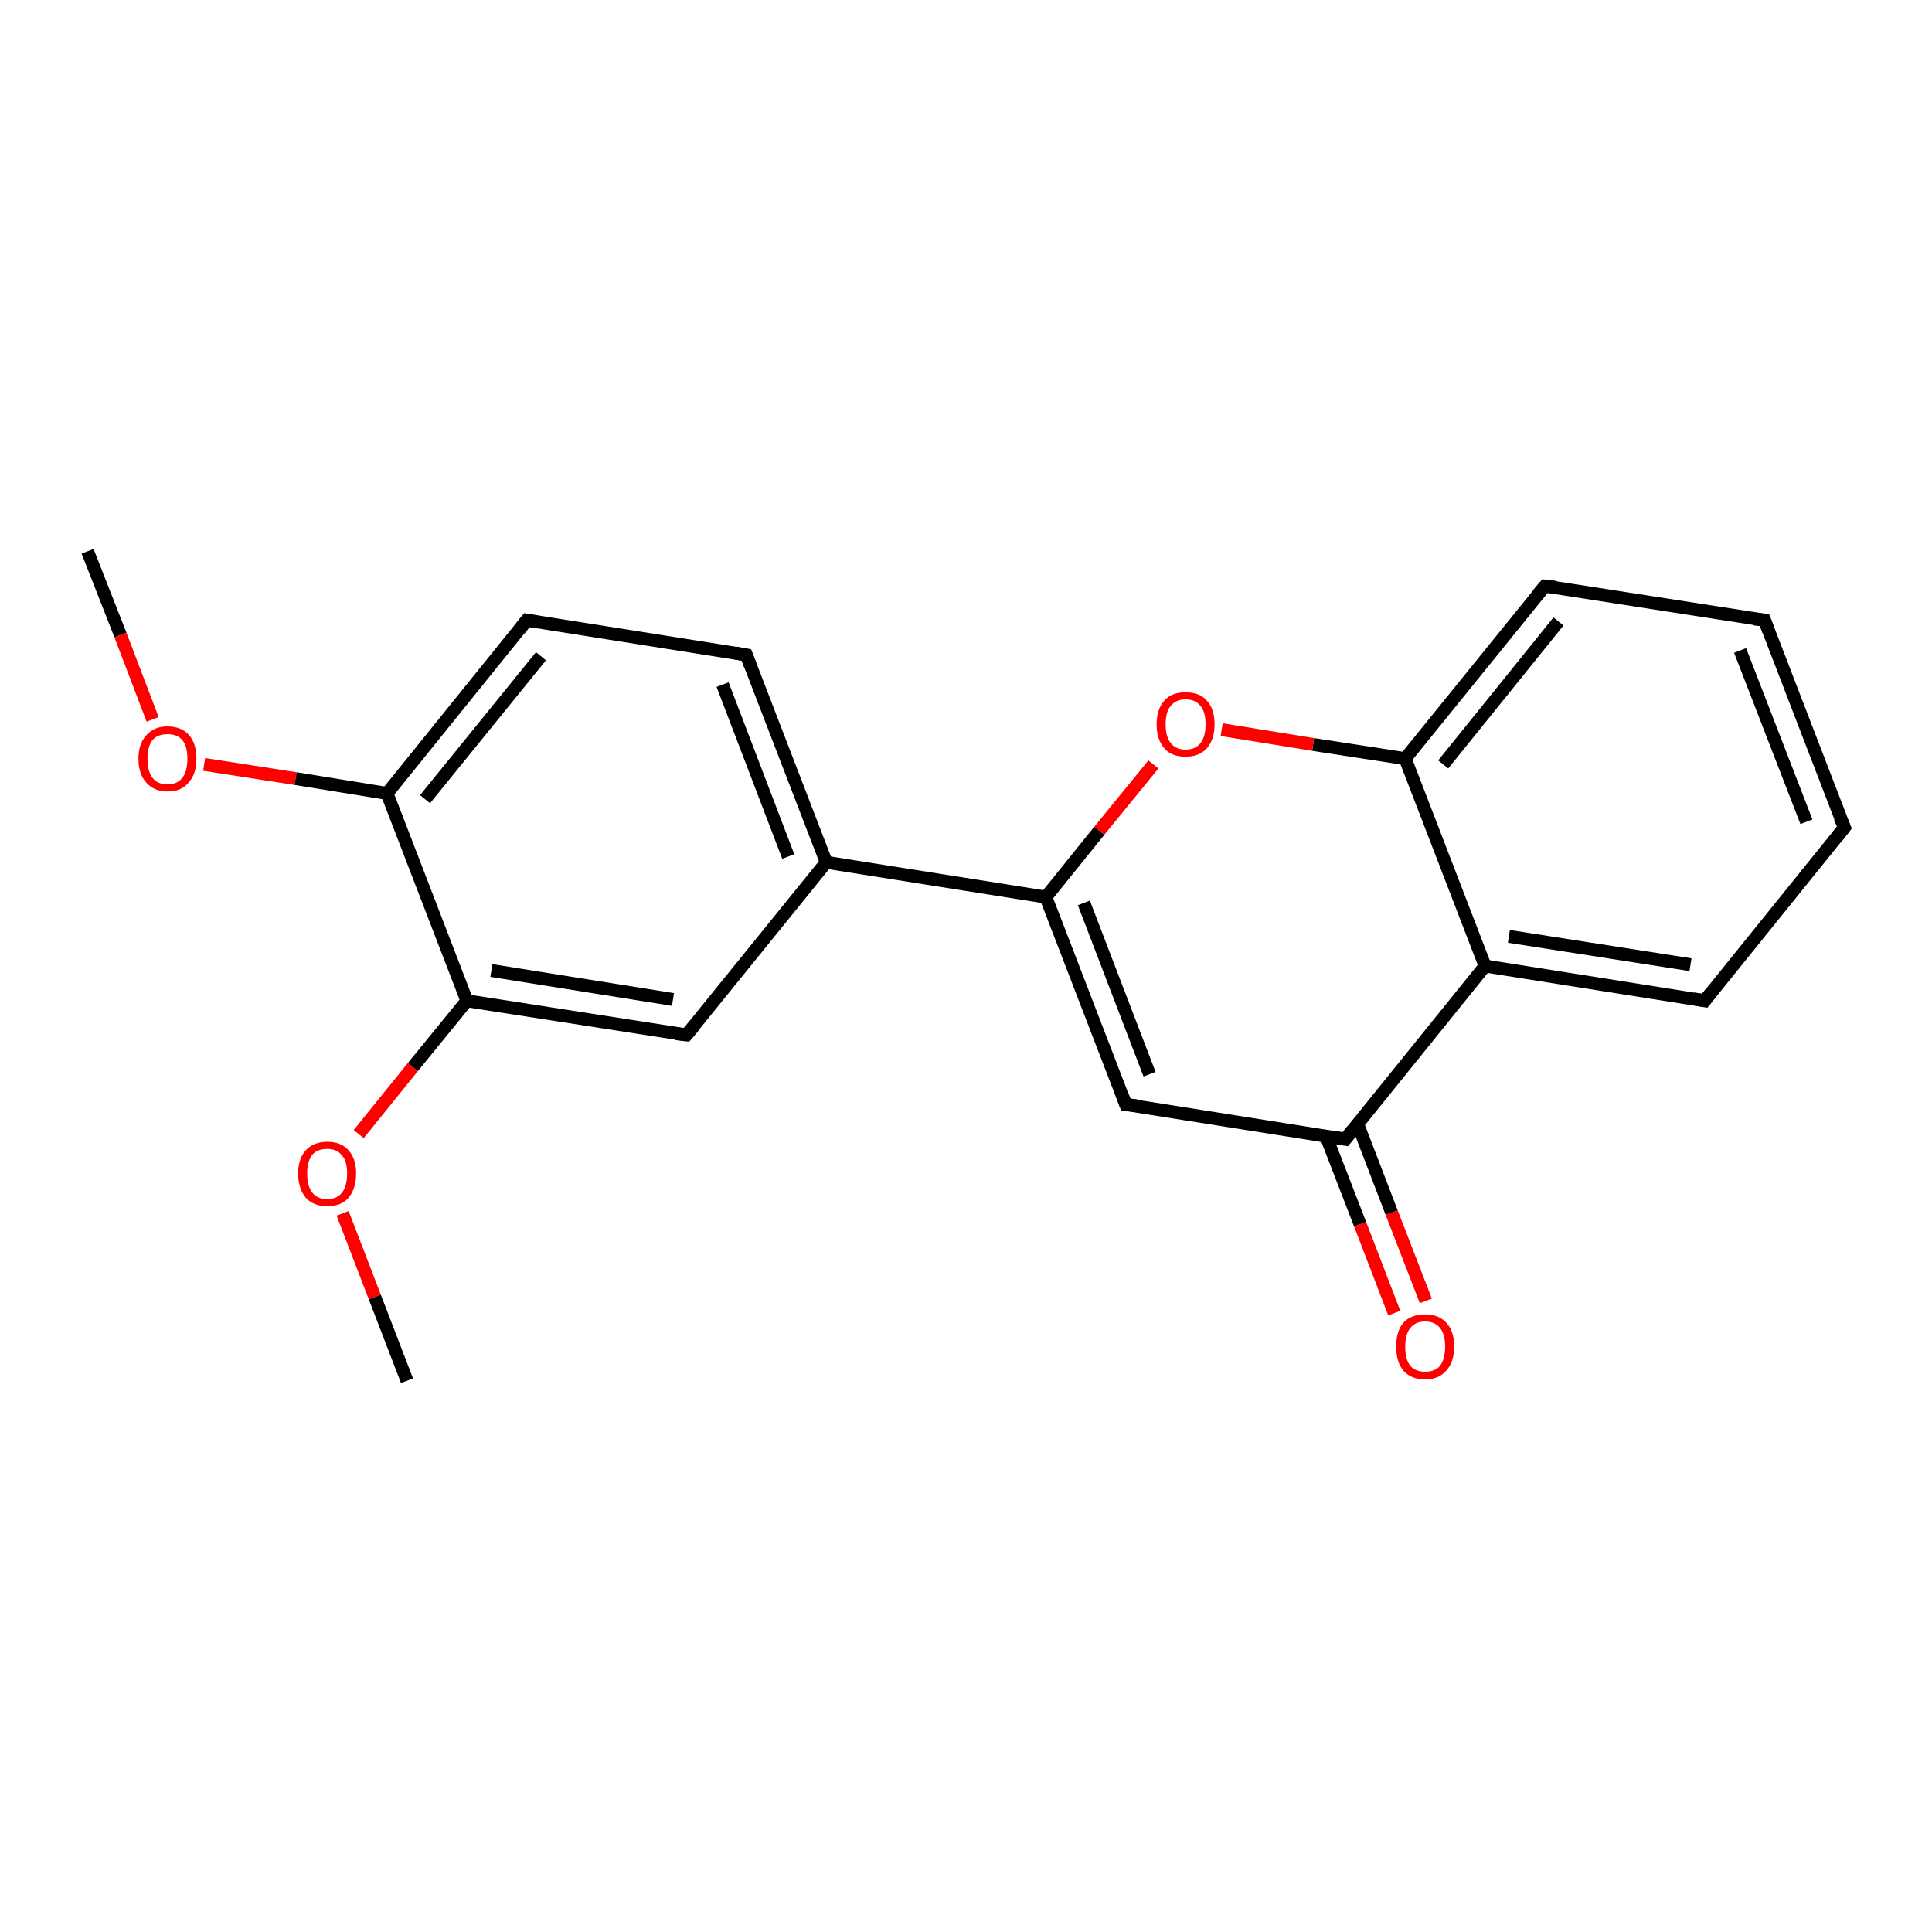 <?xml version='1.0' encoding='iso-8859-1'?>
<svg version='1.1' baseProfile='full'
              xmlns='http://www.w3.org/2000/svg'
                      xmlns:rdkit='http://www.rdkit.org/xml'
                      xmlns:xlink='http://www.w3.org/1999/xlink'
                  xml:space='preserve'
width='300px' height='300px' viewBox='0 0 300 300'>
<!-- END OF HEADER -->
<rect style='opacity:1.0;fill:#FFFFFF;stroke:none' width='300.0' height='300.0' x='0.0' y='0.0'> </rect>
<path class='bond-0 atom-0 atom-1' d='M 13.6,85.6 L 18.7,98.6' style='fill:none;fill-rule:evenodd;stroke:#000000;stroke-width:2.0px;stroke-linecap:butt;stroke-linejoin:miter;stroke-opacity:1' />
<path class='bond-0 atom-0 atom-1' d='M 18.7,98.6 L 23.7,111.7' style='fill:none;fill-rule:evenodd;stroke:#FF0000;stroke-width:2.0px;stroke-linecap:butt;stroke-linejoin:miter;stroke-opacity:1' />
<path class='bond-1 atom-1 atom-2' d='M 31.7,118.7 L 45.9,120.9' style='fill:none;fill-rule:evenodd;stroke:#FF0000;stroke-width:2.0px;stroke-linecap:butt;stroke-linejoin:miter;stroke-opacity:1' />
<path class='bond-1 atom-1 atom-2' d='M 45.9,120.9 L 60.1,123.2' style='fill:none;fill-rule:evenodd;stroke:#000000;stroke-width:2.0px;stroke-linecap:butt;stroke-linejoin:miter;stroke-opacity:1' />
<path class='bond-2 atom-2 atom-3' d='M 60.1,123.2 L 81.8,96.3' style='fill:none;fill-rule:evenodd;stroke:#000000;stroke-width:2.0px;stroke-linecap:butt;stroke-linejoin:miter;stroke-opacity:1' />
<path class='bond-2 atom-2 atom-3' d='M 66.0,124.1 L 84.0,101.9' style='fill:none;fill-rule:evenodd;stroke:#000000;stroke-width:2.0px;stroke-linecap:butt;stroke-linejoin:miter;stroke-opacity:1' />
<path class='bond-3 atom-3 atom-4' d='M 81.8,96.3 L 115.9,101.7' style='fill:none;fill-rule:evenodd;stroke:#000000;stroke-width:2.0px;stroke-linecap:butt;stroke-linejoin:miter;stroke-opacity:1' />
<path class='bond-4 atom-4 atom-5' d='M 115.9,101.7 L 128.3,133.9' style='fill:none;fill-rule:evenodd;stroke:#000000;stroke-width:2.0px;stroke-linecap:butt;stroke-linejoin:miter;stroke-opacity:1' />
<path class='bond-4 atom-4 atom-5' d='M 112.2,106.3 L 122.4,133.0' style='fill:none;fill-rule:evenodd;stroke:#000000;stroke-width:2.0px;stroke-linecap:butt;stroke-linejoin:miter;stroke-opacity:1' />
<path class='bond-5 atom-5 atom-6' d='M 128.3,133.9 L 106.6,160.7' style='fill:none;fill-rule:evenodd;stroke:#000000;stroke-width:2.0px;stroke-linecap:butt;stroke-linejoin:miter;stroke-opacity:1' />
<path class='bond-6 atom-6 atom-7' d='M 106.6,160.7 L 72.5,155.4' style='fill:none;fill-rule:evenodd;stroke:#000000;stroke-width:2.0px;stroke-linecap:butt;stroke-linejoin:miter;stroke-opacity:1' />
<path class='bond-6 atom-6 atom-7' d='M 104.5,155.2 L 76.3,150.7' style='fill:none;fill-rule:evenodd;stroke:#000000;stroke-width:2.0px;stroke-linecap:butt;stroke-linejoin:miter;stroke-opacity:1' />
<path class='bond-7 atom-7 atom-8' d='M 72.5,155.4 L 64.1,165.7' style='fill:none;fill-rule:evenodd;stroke:#000000;stroke-width:2.0px;stroke-linecap:butt;stroke-linejoin:miter;stroke-opacity:1' />
<path class='bond-7 atom-7 atom-8' d='M 64.1,165.7 L 55.7,176.1' style='fill:none;fill-rule:evenodd;stroke:#FF0000;stroke-width:2.0px;stroke-linecap:butt;stroke-linejoin:miter;stroke-opacity:1' />
<path class='bond-8 atom-8 atom-9' d='M 53.2,188.4 L 58.2,201.4' style='fill:none;fill-rule:evenodd;stroke:#FF0000;stroke-width:2.0px;stroke-linecap:butt;stroke-linejoin:miter;stroke-opacity:1' />
<path class='bond-8 atom-8 atom-9' d='M 58.2,201.4 L 63.2,214.4' style='fill:none;fill-rule:evenodd;stroke:#000000;stroke-width:2.0px;stroke-linecap:butt;stroke-linejoin:miter;stroke-opacity:1' />
<path class='bond-9 atom-5 atom-10' d='M 128.3,133.9 L 162.4,139.3' style='fill:none;fill-rule:evenodd;stroke:#000000;stroke-width:2.0px;stroke-linecap:butt;stroke-linejoin:miter;stroke-opacity:1' />
<path class='bond-10 atom-10 atom-11' d='M 162.4,139.3 L 174.8,171.5' style='fill:none;fill-rule:evenodd;stroke:#000000;stroke-width:2.0px;stroke-linecap:butt;stroke-linejoin:miter;stroke-opacity:1' />
<path class='bond-10 atom-10 atom-11' d='M 168.3,140.2 L 178.5,166.8' style='fill:none;fill-rule:evenodd;stroke:#000000;stroke-width:2.0px;stroke-linecap:butt;stroke-linejoin:miter;stroke-opacity:1' />
<path class='bond-11 atom-11 atom-12' d='M 174.8,171.5 L 208.9,176.9' style='fill:none;fill-rule:evenodd;stroke:#000000;stroke-width:2.0px;stroke-linecap:butt;stroke-linejoin:miter;stroke-opacity:1' />
<path class='bond-12 atom-12 atom-13' d='M 205.9,176.4 L 211.2,190.1' style='fill:none;fill-rule:evenodd;stroke:#000000;stroke-width:2.0px;stroke-linecap:butt;stroke-linejoin:miter;stroke-opacity:1' />
<path class='bond-12 atom-12 atom-13' d='M 211.2,190.1 L 216.5,203.9' style='fill:none;fill-rule:evenodd;stroke:#FF0000;stroke-width:2.0px;stroke-linecap:butt;stroke-linejoin:miter;stroke-opacity:1' />
<path class='bond-12 atom-12 atom-13' d='M 210.8,174.5 L 216.1,188.3' style='fill:none;fill-rule:evenodd;stroke:#000000;stroke-width:2.0px;stroke-linecap:butt;stroke-linejoin:miter;stroke-opacity:1' />
<path class='bond-12 atom-12 atom-13' d='M 216.1,188.3 L 221.4,202.0' style='fill:none;fill-rule:evenodd;stroke:#FF0000;stroke-width:2.0px;stroke-linecap:butt;stroke-linejoin:miter;stroke-opacity:1' />
<path class='bond-13 atom-12 atom-14' d='M 208.9,176.9 L 230.6,150.0' style='fill:none;fill-rule:evenodd;stroke:#000000;stroke-width:2.0px;stroke-linecap:butt;stroke-linejoin:miter;stroke-opacity:1' />
<path class='bond-14 atom-14 atom-15' d='M 230.6,150.0 L 264.7,155.4' style='fill:none;fill-rule:evenodd;stroke:#000000;stroke-width:2.0px;stroke-linecap:butt;stroke-linejoin:miter;stroke-opacity:1' />
<path class='bond-14 atom-14 atom-15' d='M 234.3,145.4 L 262.5,149.8' style='fill:none;fill-rule:evenodd;stroke:#000000;stroke-width:2.0px;stroke-linecap:butt;stroke-linejoin:miter;stroke-opacity:1' />
<path class='bond-15 atom-15 atom-16' d='M 264.7,155.4 L 286.4,128.5' style='fill:none;fill-rule:evenodd;stroke:#000000;stroke-width:2.0px;stroke-linecap:butt;stroke-linejoin:miter;stroke-opacity:1' />
<path class='bond-16 atom-16 atom-17' d='M 286.4,128.5 L 274.0,96.3' style='fill:none;fill-rule:evenodd;stroke:#000000;stroke-width:2.0px;stroke-linecap:butt;stroke-linejoin:miter;stroke-opacity:1' />
<path class='bond-16 atom-16 atom-17' d='M 280.5,127.6 L 270.2,101.0' style='fill:none;fill-rule:evenodd;stroke:#000000;stroke-width:2.0px;stroke-linecap:butt;stroke-linejoin:miter;stroke-opacity:1' />
<path class='bond-17 atom-17 atom-18' d='M 274.0,96.3 L 239.9,91.0' style='fill:none;fill-rule:evenodd;stroke:#000000;stroke-width:2.0px;stroke-linecap:butt;stroke-linejoin:miter;stroke-opacity:1' />
<path class='bond-18 atom-18 atom-19' d='M 239.9,91.0 L 218.2,117.8' style='fill:none;fill-rule:evenodd;stroke:#000000;stroke-width:2.0px;stroke-linecap:butt;stroke-linejoin:miter;stroke-opacity:1' />
<path class='bond-18 atom-18 atom-19' d='M 242.0,96.5 L 224.1,118.7' style='fill:none;fill-rule:evenodd;stroke:#000000;stroke-width:2.0px;stroke-linecap:butt;stroke-linejoin:miter;stroke-opacity:1' />
<path class='bond-19 atom-19 atom-20' d='M 218.2,117.8 L 203.9,115.6' style='fill:none;fill-rule:evenodd;stroke:#000000;stroke-width:2.0px;stroke-linecap:butt;stroke-linejoin:miter;stroke-opacity:1' />
<path class='bond-19 atom-19 atom-20' d='M 203.9,115.6 L 189.7,113.3' style='fill:none;fill-rule:evenodd;stroke:#FF0000;stroke-width:2.0px;stroke-linecap:butt;stroke-linejoin:miter;stroke-opacity:1' />
<path class='bond-20 atom-7 atom-2' d='M 72.5,155.4 L 60.1,123.2' style='fill:none;fill-rule:evenodd;stroke:#000000;stroke-width:2.0px;stroke-linecap:butt;stroke-linejoin:miter;stroke-opacity:1' />
<path class='bond-21 atom-20 atom-10' d='M 179.1,118.7 L 170.7,129.0' style='fill:none;fill-rule:evenodd;stroke:#FF0000;stroke-width:2.0px;stroke-linecap:butt;stroke-linejoin:miter;stroke-opacity:1' />
<path class='bond-21 atom-20 atom-10' d='M 170.7,129.0 L 162.4,139.3' style='fill:none;fill-rule:evenodd;stroke:#000000;stroke-width:2.0px;stroke-linecap:butt;stroke-linejoin:miter;stroke-opacity:1' />
<path class='bond-22 atom-19 atom-14' d='M 218.2,117.8 L 230.6,150.0' style='fill:none;fill-rule:evenodd;stroke:#000000;stroke-width:2.0px;stroke-linecap:butt;stroke-linejoin:miter;stroke-opacity:1' />
<path d='M 80.7,97.7 L 81.8,96.3 L 83.5,96.6' style='fill:none;stroke:#000000;stroke-width:2.0px;stroke-linecap:butt;stroke-linejoin:miter;stroke-opacity:1;' />
<path d='M 114.2,101.4 L 115.9,101.7 L 116.5,103.3' style='fill:none;stroke:#000000;stroke-width:2.0px;stroke-linecap:butt;stroke-linejoin:miter;stroke-opacity:1;' />
<path d='M 107.7,159.4 L 106.6,160.7 L 104.9,160.5' style='fill:none;stroke:#000000;stroke-width:2.0px;stroke-linecap:butt;stroke-linejoin:miter;stroke-opacity:1;' />
<path d='M 174.2,169.9 L 174.8,171.5 L 176.5,171.7' style='fill:none;stroke:#000000;stroke-width:2.0px;stroke-linecap:butt;stroke-linejoin:miter;stroke-opacity:1;' />
<path d='M 207.2,176.6 L 208.9,176.9 L 210.0,175.5' style='fill:none;stroke:#000000;stroke-width:2.0px;stroke-linecap:butt;stroke-linejoin:miter;stroke-opacity:1;' />
<path d='M 263.0,155.1 L 264.7,155.4 L 265.8,154.0' style='fill:none;stroke:#000000;stroke-width:2.0px;stroke-linecap:butt;stroke-linejoin:miter;stroke-opacity:1;' />
<path d='M 285.3,129.9 L 286.4,128.5 L 285.7,126.9' style='fill:none;stroke:#000000;stroke-width:2.0px;stroke-linecap:butt;stroke-linejoin:miter;stroke-opacity:1;' />
<path d='M 274.6,97.9 L 274.0,96.3 L 272.3,96.1' style='fill:none;stroke:#000000;stroke-width:2.0px;stroke-linecap:butt;stroke-linejoin:miter;stroke-opacity:1;' />
<path d='M 241.6,91.2 L 239.9,91.0 L 238.8,92.3' style='fill:none;stroke:#000000;stroke-width:2.0px;stroke-linecap:butt;stroke-linejoin:miter;stroke-opacity:1;' />
<path class='atom-1' d='M 21.5 117.8
Q 21.5 115.5, 22.7 114.2
Q 23.9 112.8, 26.0 112.8
Q 28.2 112.8, 29.4 114.2
Q 30.5 115.5, 30.5 117.8
Q 30.5 120.2, 29.3 121.5
Q 28.2 122.9, 26.0 122.9
Q 23.9 122.9, 22.7 121.5
Q 21.5 120.2, 21.5 117.8
M 26.0 121.8
Q 27.5 121.8, 28.3 120.8
Q 29.1 119.8, 29.1 117.8
Q 29.1 115.9, 28.3 114.9
Q 27.5 114.0, 26.0 114.0
Q 24.5 114.0, 23.7 114.9
Q 22.9 115.9, 22.9 117.8
Q 22.9 119.8, 23.7 120.8
Q 24.5 121.8, 26.0 121.8
' fill='#FF0000'/>
<path class='atom-8' d='M 46.3 182.2
Q 46.3 179.9, 47.5 178.6
Q 48.7 177.3, 50.8 177.3
Q 53.0 177.3, 54.1 178.6
Q 55.3 179.9, 55.3 182.2
Q 55.3 184.6, 54.1 186.0
Q 53.0 187.3, 50.8 187.3
Q 48.7 187.3, 47.5 186.0
Q 46.3 184.6, 46.3 182.2
M 50.8 186.2
Q 52.3 186.2, 53.1 185.2
Q 53.9 184.2, 53.9 182.2
Q 53.9 180.3, 53.1 179.4
Q 52.3 178.4, 50.8 178.4
Q 49.3 178.4, 48.5 179.3
Q 47.7 180.3, 47.7 182.2
Q 47.7 184.2, 48.5 185.2
Q 49.3 186.2, 50.8 186.2
' fill='#FF0000'/>
<path class='atom-13' d='M 216.8 209.1
Q 216.8 206.7, 217.9 205.4
Q 219.1 204.1, 221.3 204.1
Q 223.4 204.1, 224.6 205.4
Q 225.8 206.7, 225.8 209.1
Q 225.8 211.5, 224.6 212.8
Q 223.4 214.2, 221.3 214.2
Q 219.1 214.2, 217.9 212.8
Q 216.8 211.5, 216.8 209.1
M 221.3 213.0
Q 222.8 213.0, 223.6 212.1
Q 224.4 211.0, 224.4 209.1
Q 224.4 207.2, 223.6 206.2
Q 222.8 205.2, 221.3 205.2
Q 219.8 205.2, 219.0 206.2
Q 218.2 207.2, 218.2 209.1
Q 218.2 211.1, 219.0 212.1
Q 219.8 213.0, 221.3 213.0
' fill='#FF0000'/>
<path class='atom-20' d='M 179.6 112.5
Q 179.6 110.1, 180.8 108.8
Q 181.9 107.5, 184.1 107.5
Q 186.3 107.5, 187.4 108.8
Q 188.6 110.1, 188.6 112.5
Q 188.6 114.8, 187.4 116.2
Q 186.2 117.5, 184.1 117.5
Q 181.9 117.5, 180.8 116.2
Q 179.6 114.8, 179.6 112.5
M 184.1 116.4
Q 185.6 116.4, 186.4 115.4
Q 187.2 114.4, 187.2 112.5
Q 187.2 110.5, 186.4 109.6
Q 185.6 108.6, 184.1 108.6
Q 182.6 108.6, 181.8 109.6
Q 181.0 110.5, 181.0 112.5
Q 181.0 114.4, 181.8 115.4
Q 182.6 116.4, 184.1 116.4
' fill='#FF0000'/>
</svg>
